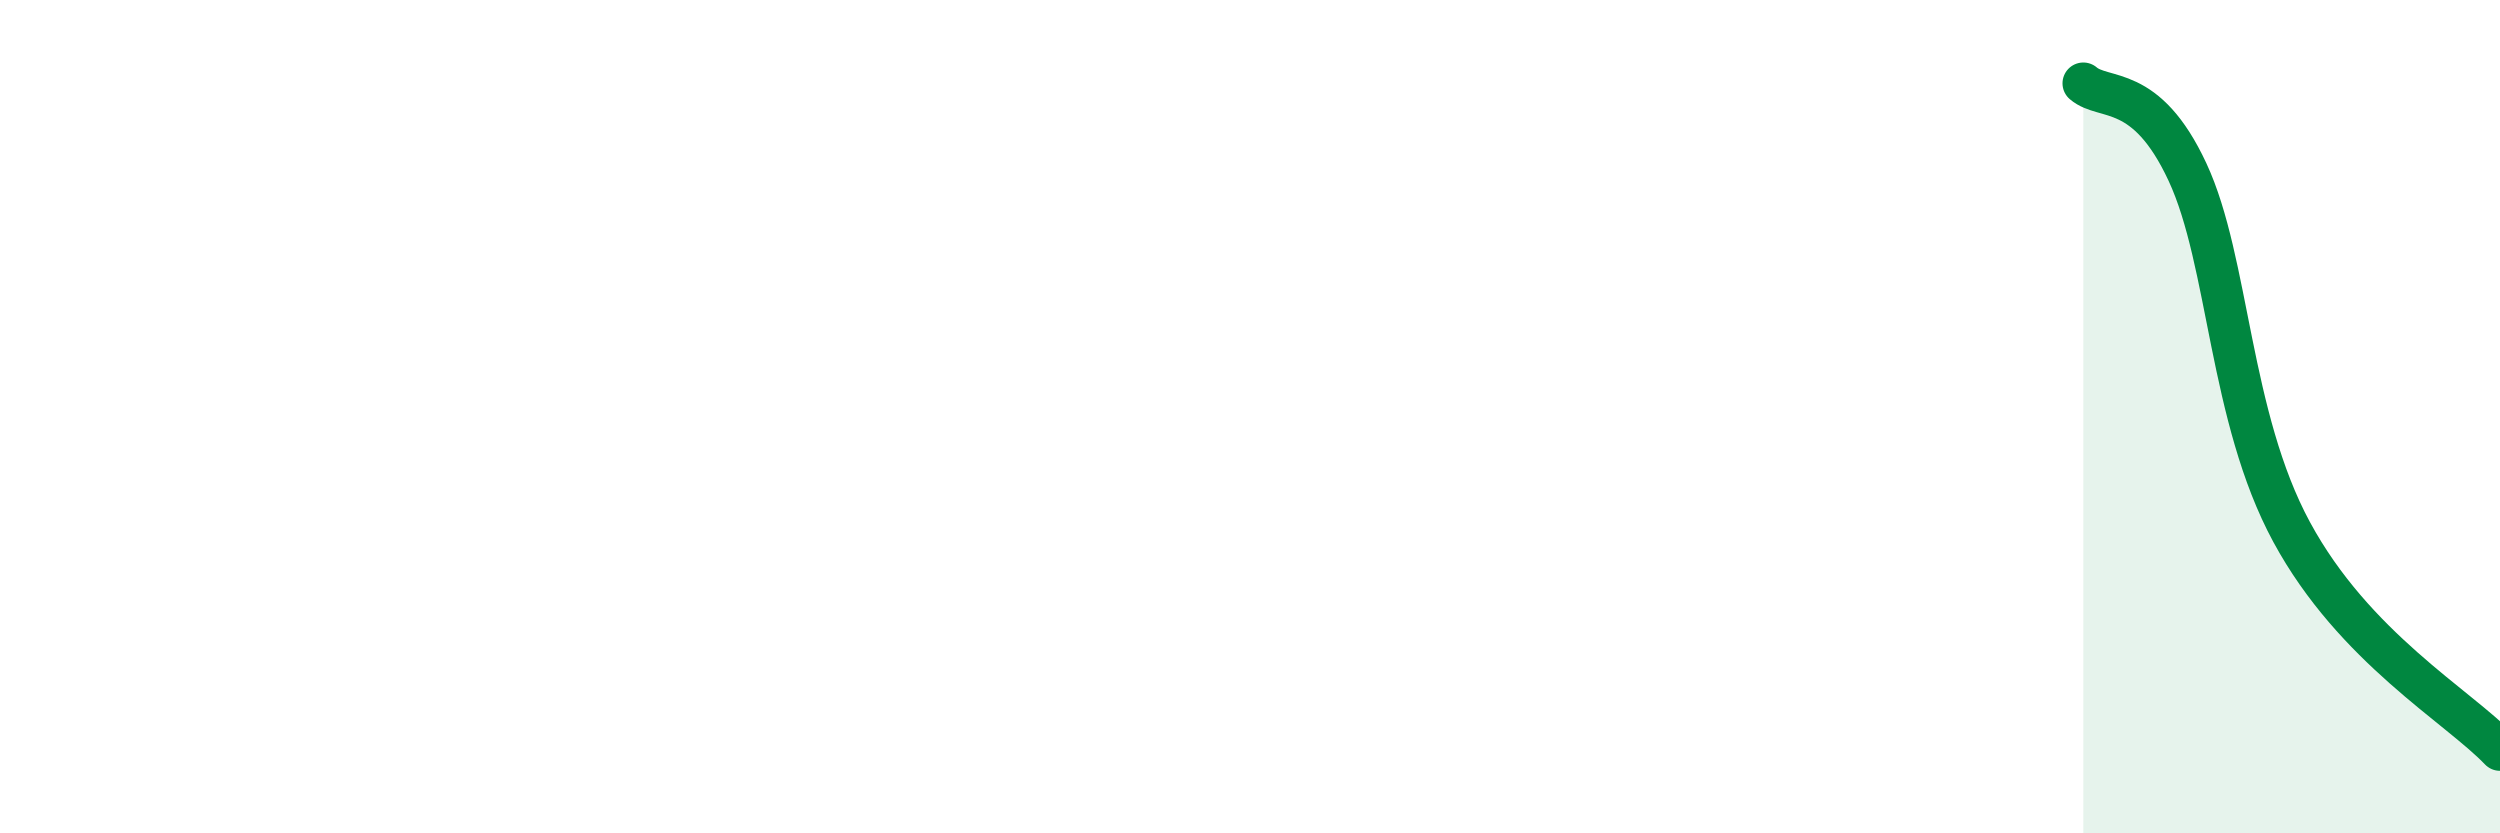 
    <svg width="60" height="20" viewBox="0 0 60 20" xmlns="http://www.w3.org/2000/svg">
      <path
        d="M 50,2 C 50.5,2.43 51.5,1.98 52.5,4.13 C 53.5,6.28 53.5,10 55,12.77 C 56.5,15.54 59,16.95 60,18L60 20L50 20Z"
        fill="#008740"
        opacity="0.1"
        stroke-linecap="round"
        stroke-linejoin="round"
      />
      <path
        d="M 50,2 C 50.5,2.43 51.5,1.98 52.5,4.13 C 53.5,6.28 53.5,10 55,12.77 C 56.5,15.54 59,16.95 60,18"
        stroke="#008740"
        stroke-width="1"
        fill="none"
        stroke-linecap="round"
        stroke-linejoin="round"
      />
    </svg>
  